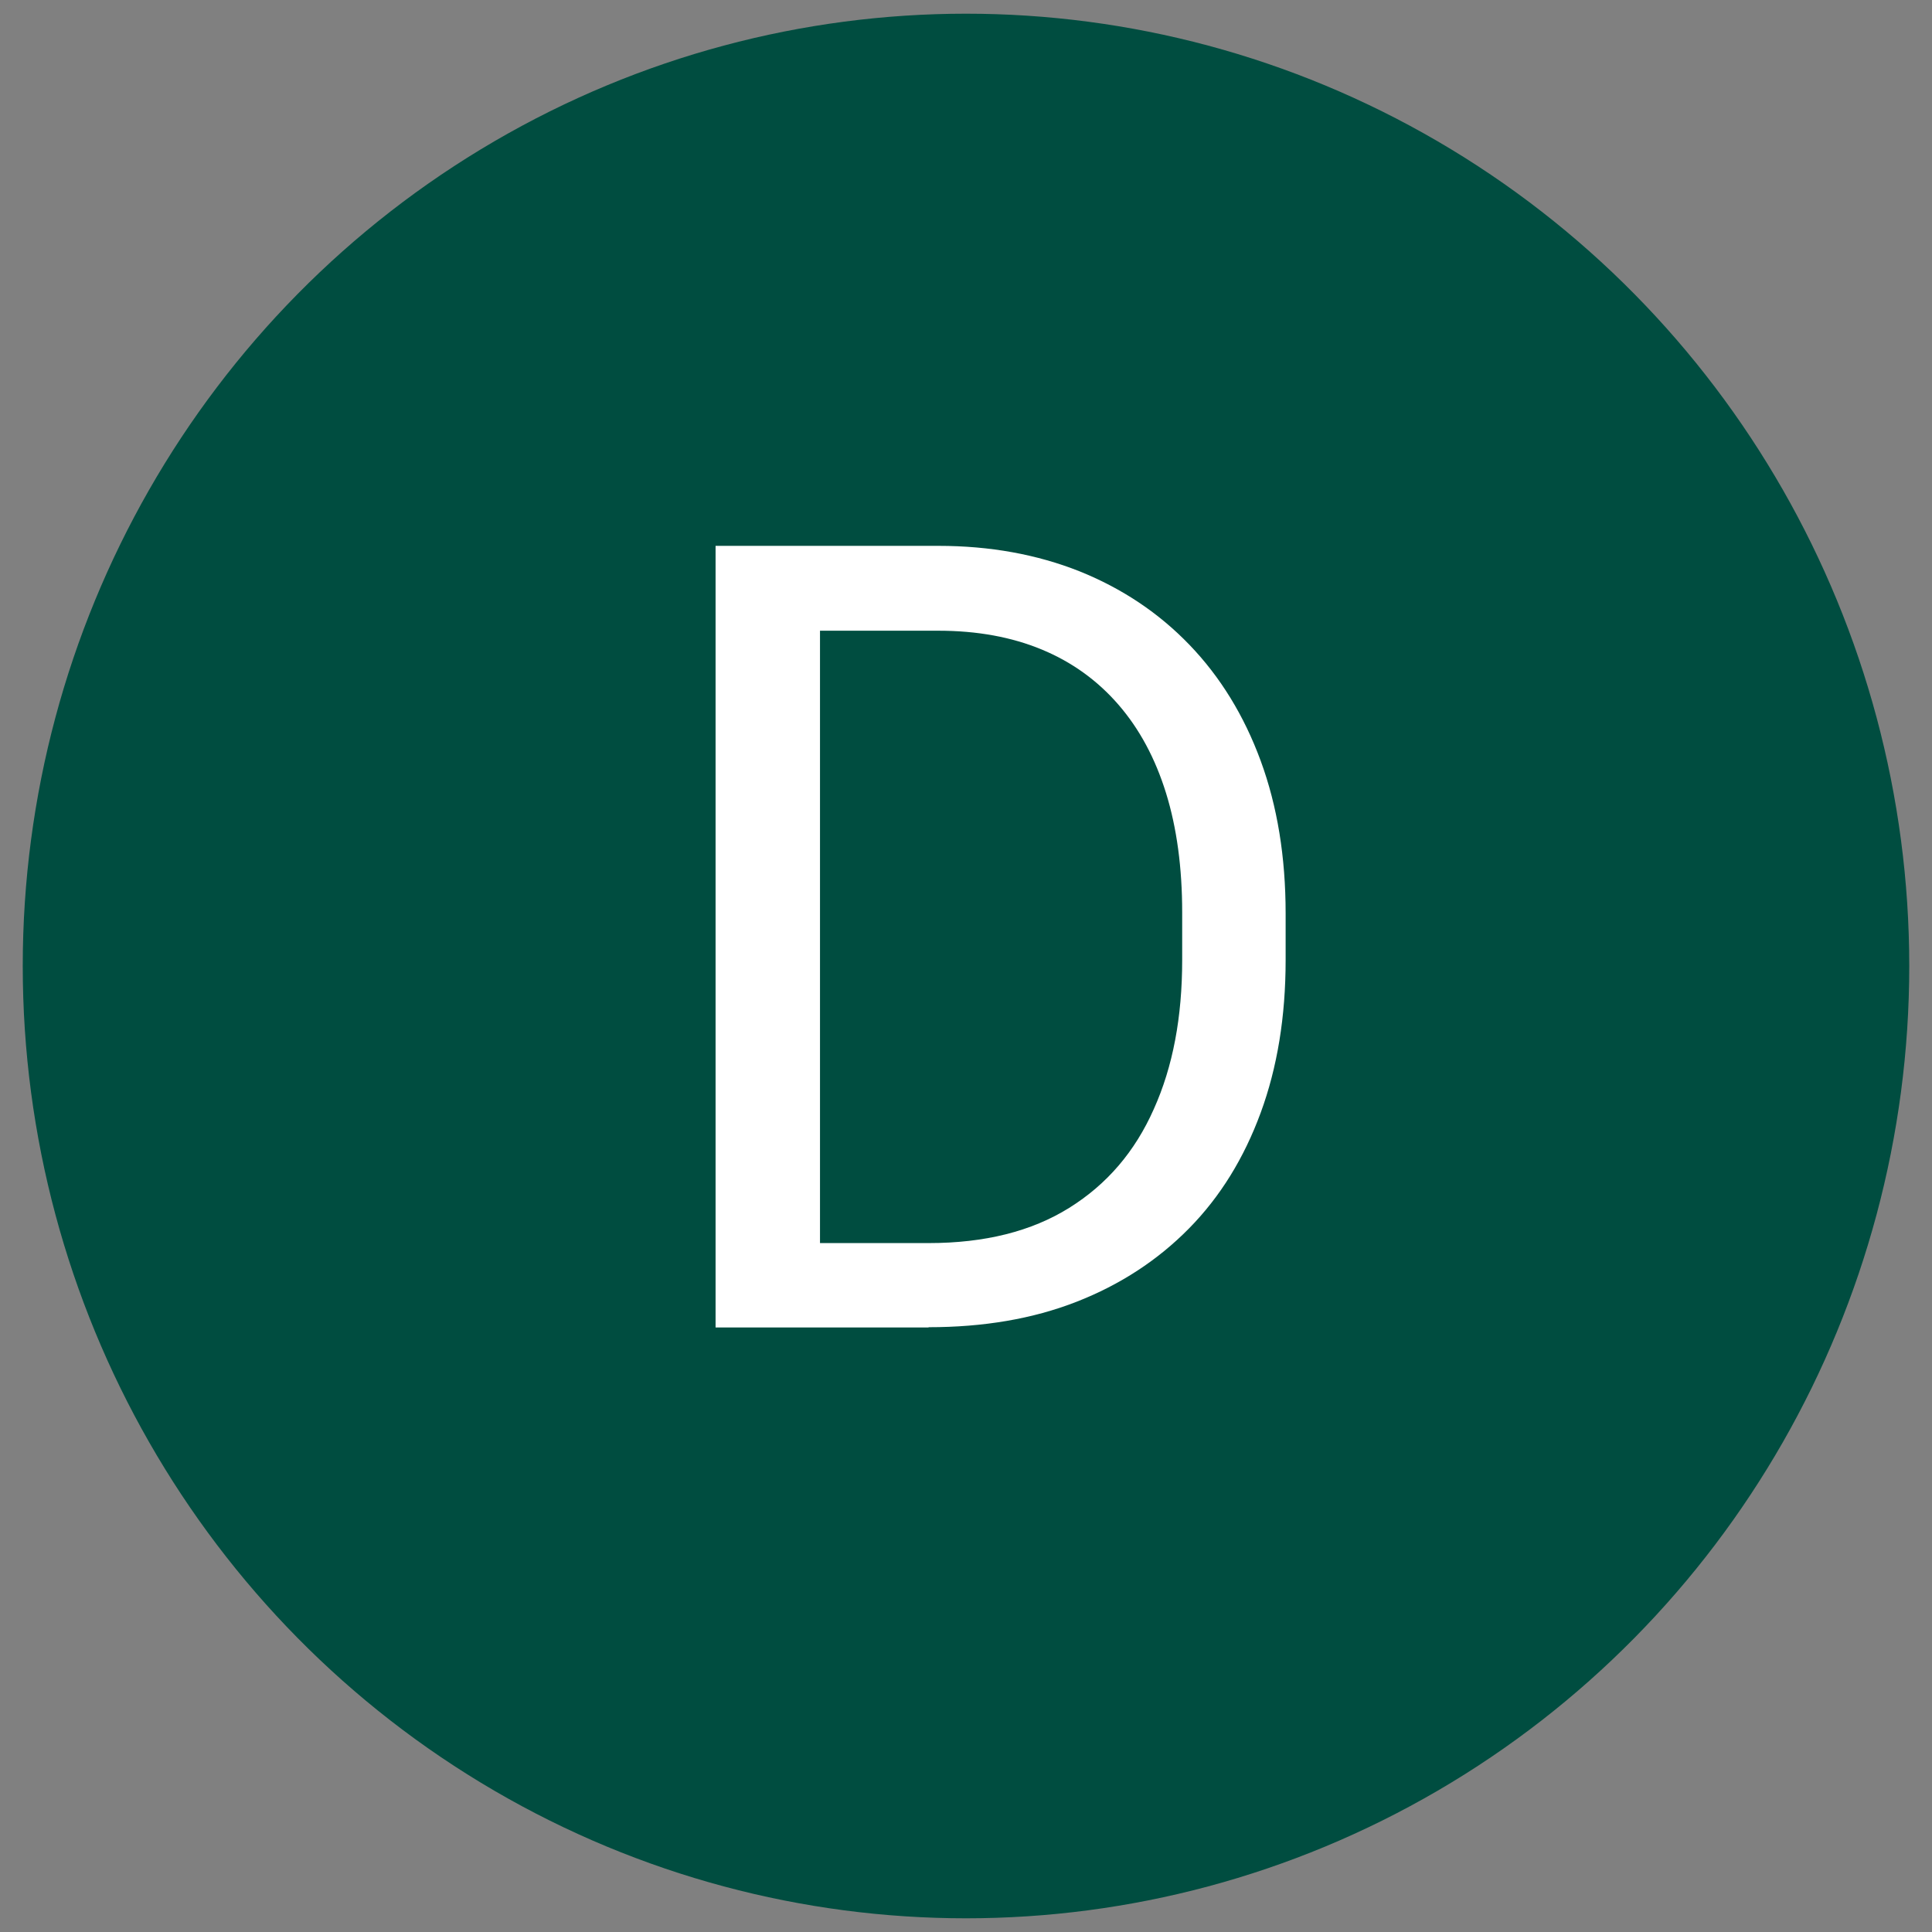 <?xml version="1.0" encoding="UTF-8"?>
<svg id="Layer_1" xmlns="http://www.w3.org/2000/svg" version="1.1" viewBox="0 0 79 79">
  <rect x="0" y="0" width="79" height="79" fill="#808080" stroke="none"/>
  <!-- Generator: Adobe Illustrator 30.0.0, SVG Export Plug-In . SVG Version: 2.1.1 Build 123)  -->
  <defs>
    <style>
      .st0 {
        fill: #fff;
      }

      .st1 {
        fill: #004d40;
      }
    </style>
  </defs>
  <ellipse class="st1" cx="39.5" cy="39.5" rx="38.57" ry="38.94"/>
  <path class="st0" d="M33.53,22.32v31.96h-4.27v-31.96h4.27ZM37.97,54.28h-6.72l.04-3.45h6.68c2.3,0,4.21-.48,5.75-1.44s2.69-2.3,3.46-4.04c.78-1.73,1.16-3.76,1.16-6.09v-1.95c0-1.83-.22-3.46-.66-4.88s-1.09-2.63-1.95-3.62c-.86-.99-1.9-1.74-3.13-2.25s-2.64-.77-4.23-.77h-7.25v-3.47h7.25c2.11,0,4.03.35,5.77,1.04,1.74.7,3.24,1.7,4.5,3.01,1.26,1.31,2.23,2.89,2.91,4.74s1.02,3.93,1.02,6.24v1.91c0,2.31-.34,4.39-1.02,6.24-.68,1.85-1.65,3.43-2.93,4.73-1.28,1.3-2.81,2.3-4.6,3-1.79.7-3.81,1.04-6.05,1.04Z"/>
</svg>